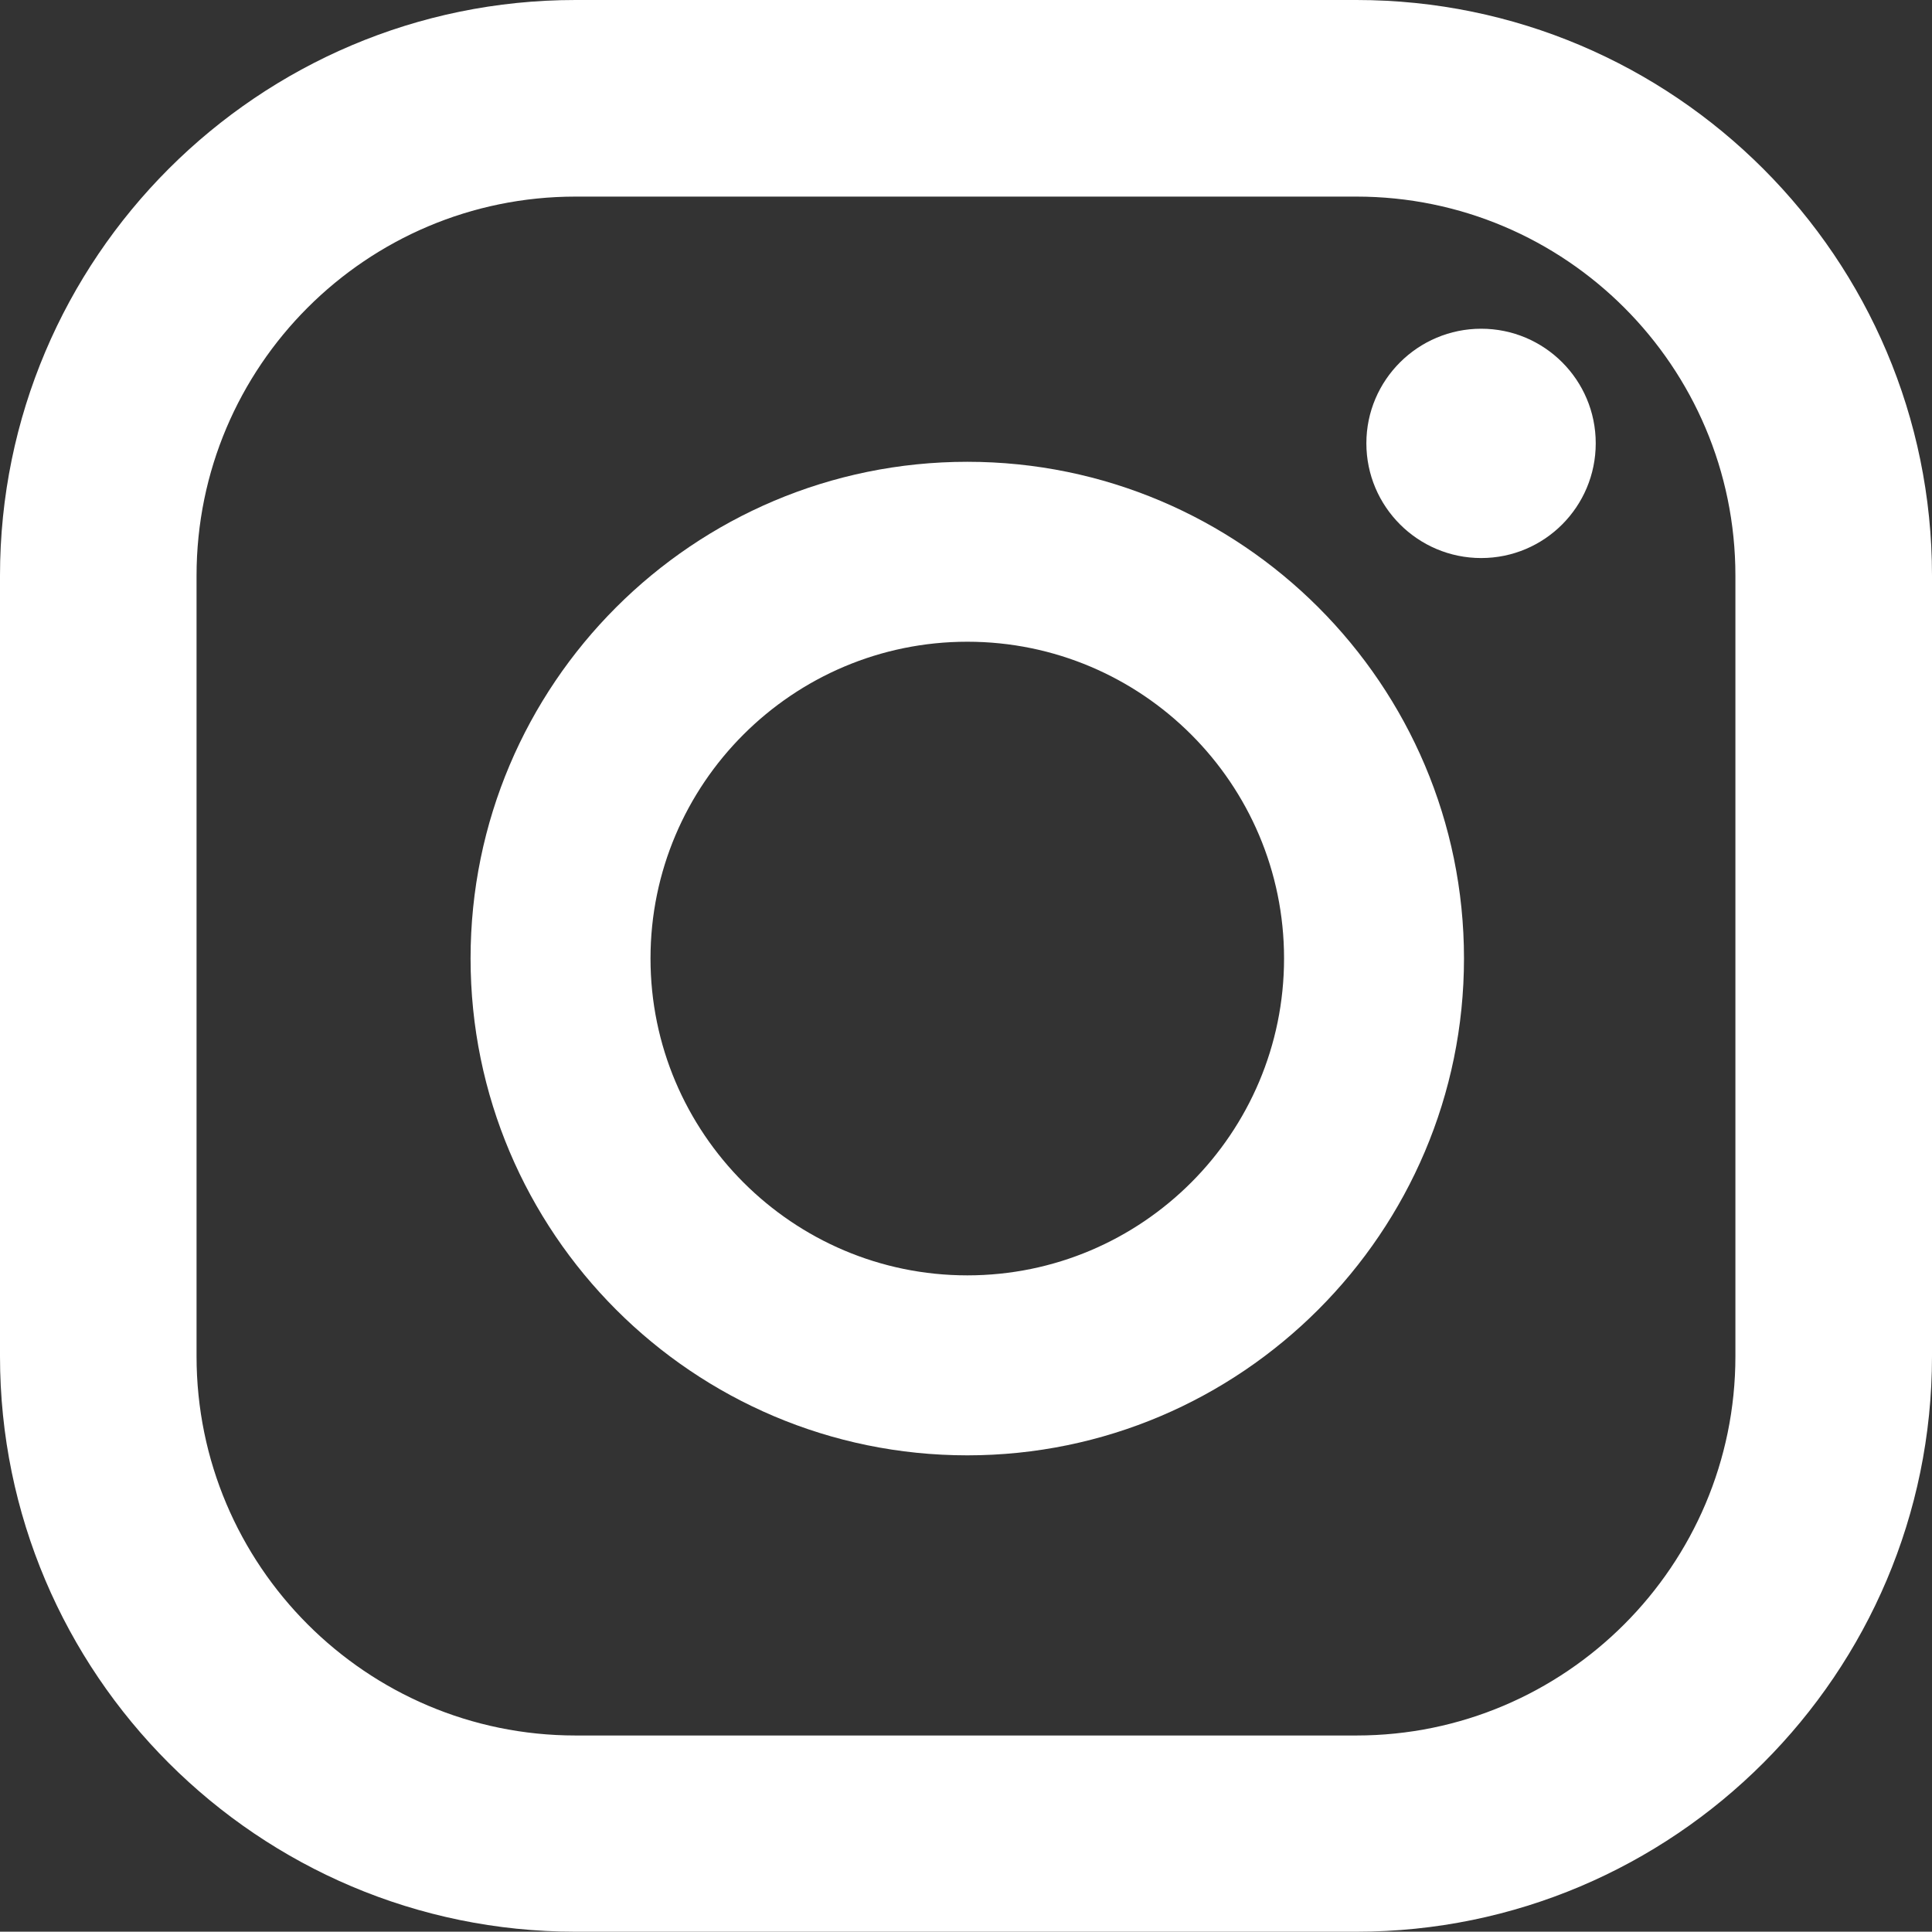 <?xml version="1.0" encoding="UTF-8"?>
<svg id="_レイヤー_1" data-name="レイヤー 1" xmlns="http://www.w3.org/2000/svg" viewBox="0 0 45.343 45.336">
  <rect x="0" y="0" width="45.343" height="45.336" fill="#333333" stroke="none"/>
  <path d="M31.836,45.336H13.507c-7.448,0-13.507-6.056-13.507-13.504V13.51C0,6.059,6.059,0,13.507,0h18.328c7.448,0,13.508,6.059,13.508,13.51v18.322c0,7.448-6.059,13.504-13.508,13.504ZM13.507,4.614c-4.907,0-8.894,3.984-8.894,8.896v18.322c0,4.907,3.987,8.899,8.894,8.899h18.328c4.902,0,8.894-3.992,8.894-8.899V13.51c0-4.913-3.992-8.896-8.894-8.896H13.507Z" fill="#fff"/>
  <path d="M22.703,34.156c-6.433,0-11.659-5.226-11.659-11.662s5.226-11.656,11.659-11.656,11.656,5.231,11.656,11.656-5.23,11.662-11.656,11.662ZM22.703,15.061c-4.102,0-7.436,3.336-7.436,7.433s3.334,7.438,7.436,7.438,7.433-3.334,7.433-7.438-3.336-7.433-7.433-7.433Z" fill="#fff"/>
  <path d="M37.451,10.404c0,1.485-1.201,2.693-2.688,2.693s-2.695-1.208-2.695-2.693,1.212-2.689,2.695-2.689,2.688,1.203,2.688,2.689Z" fill="#fff"/>
</svg>